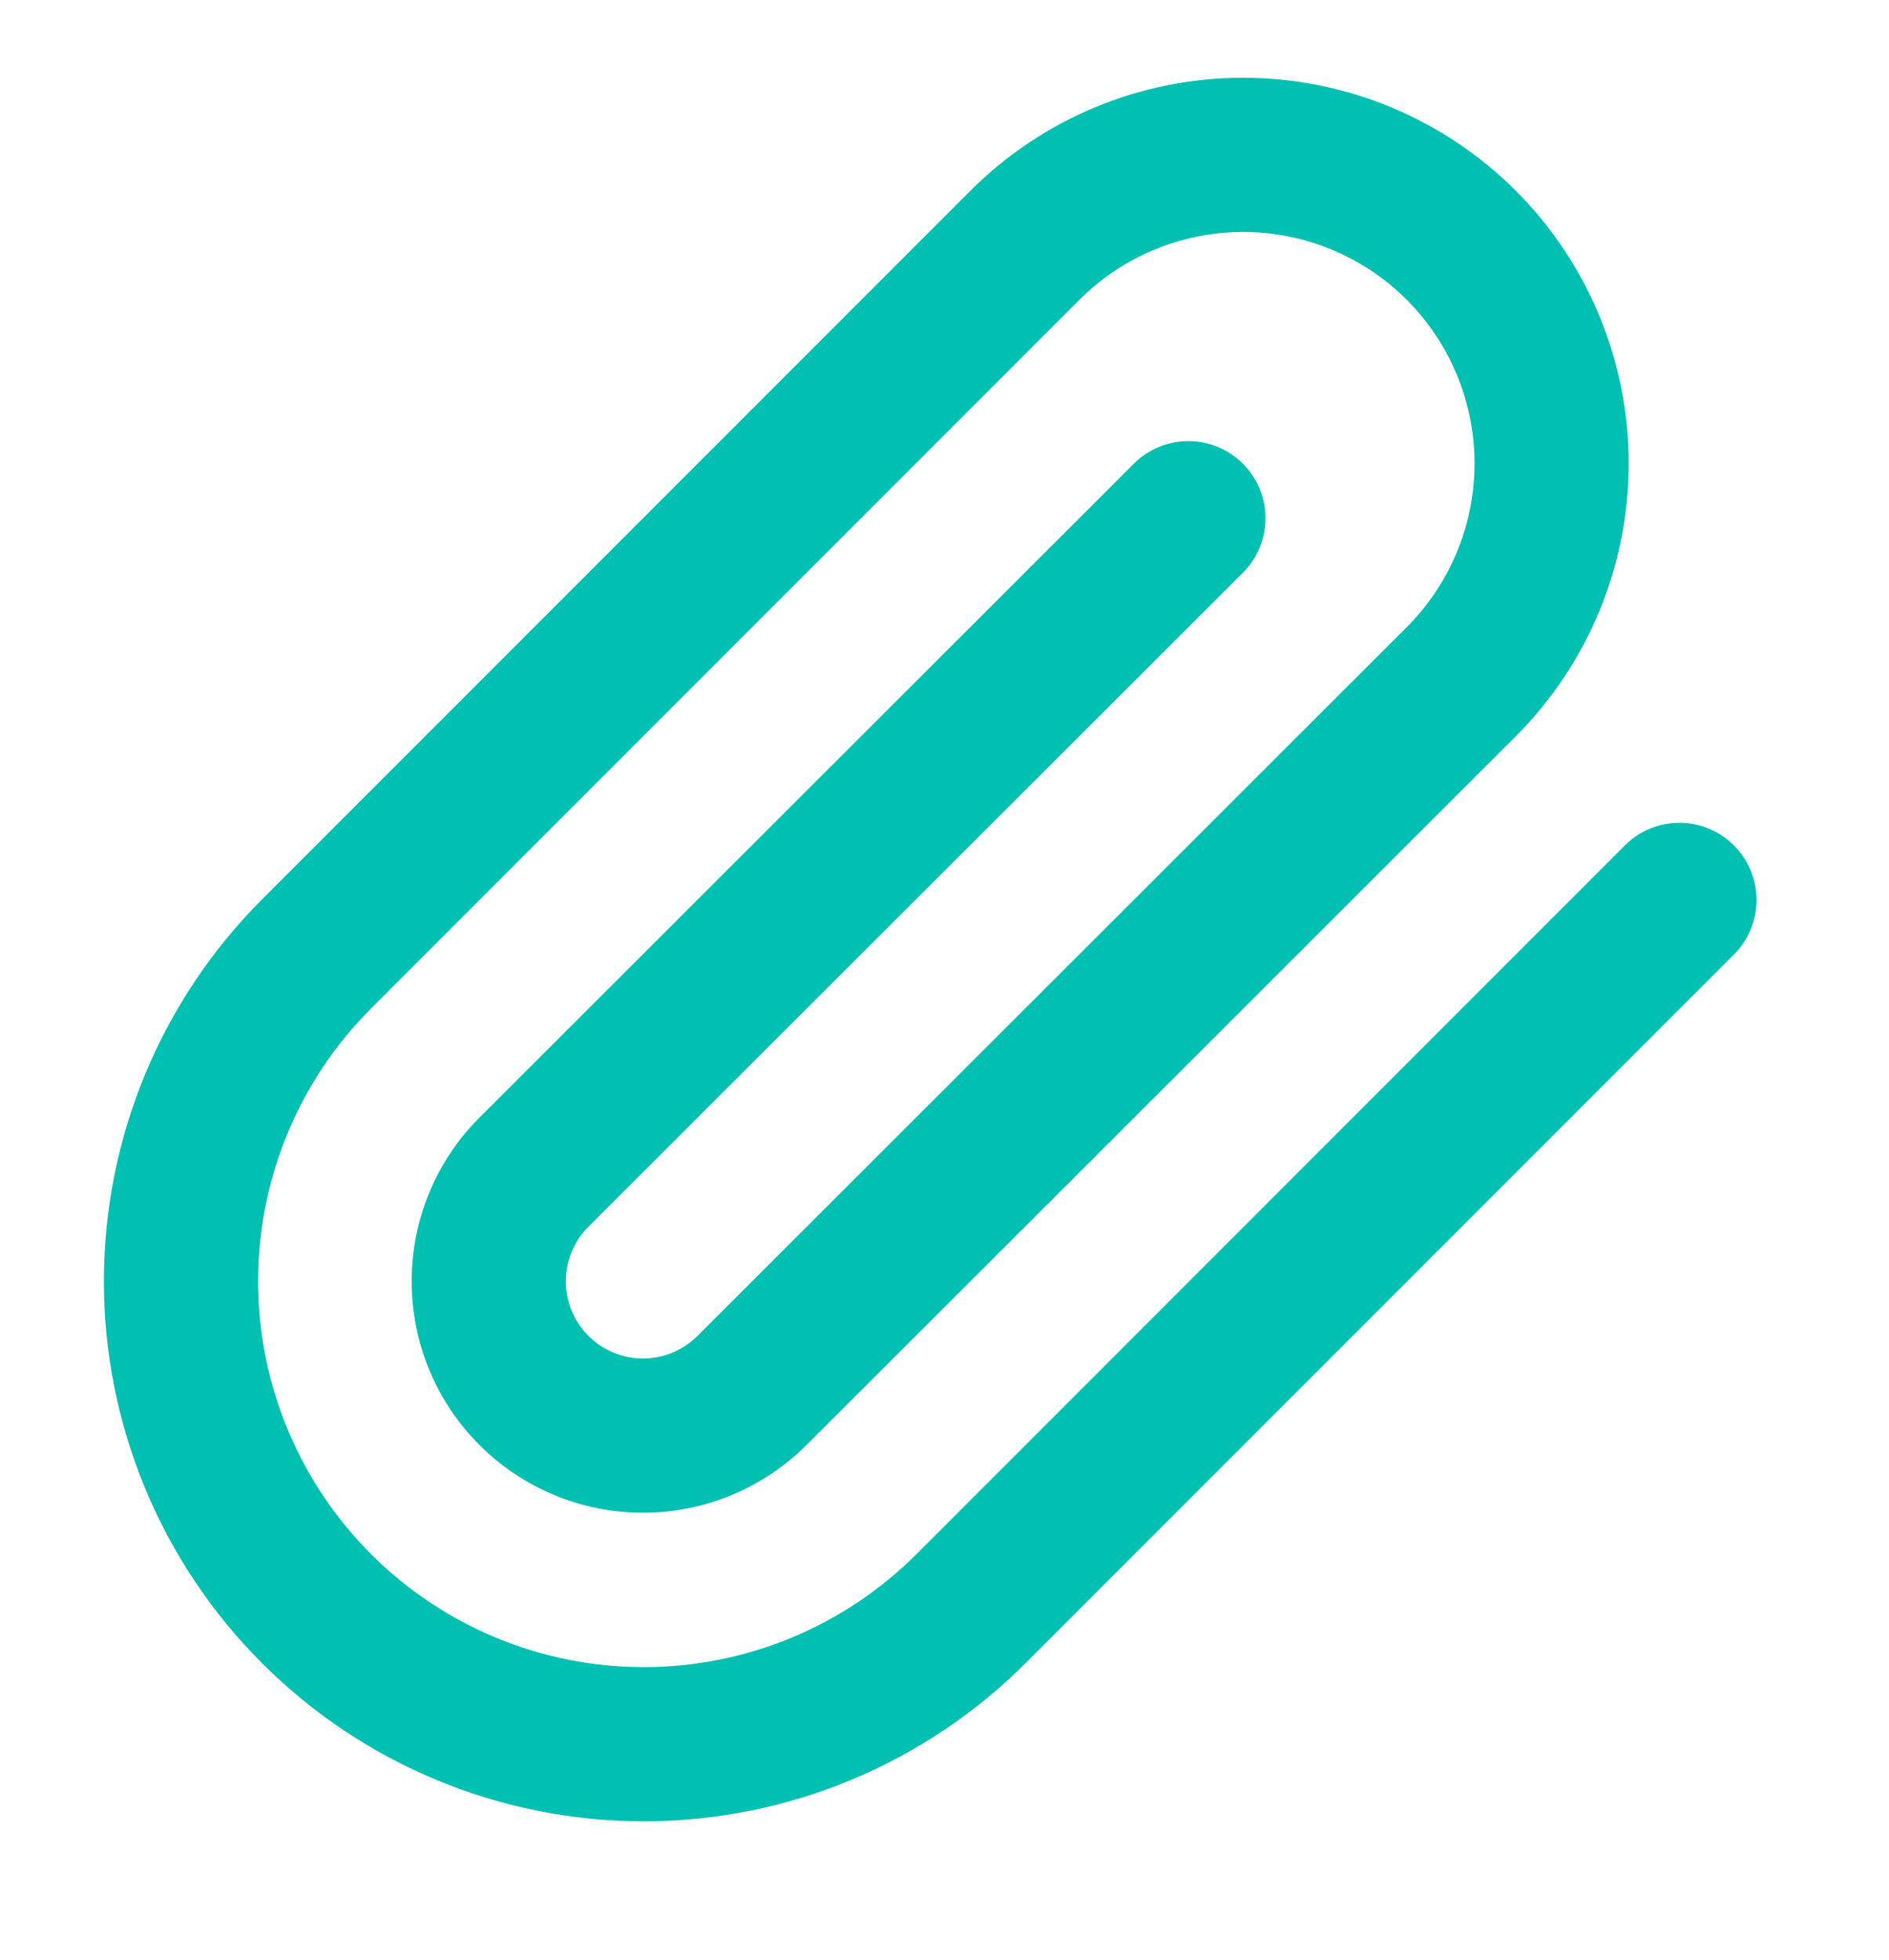 <svg width="27" height="28" viewBox="0 0 27 28" fill="none" xmlns="http://www.w3.org/2000/svg">
<g id="icon-module">
<path id="Shape" fill-rule="evenodd" clip-rule="evenodd" d="M17.768 3.314C16.891 3.314 16.049 3.663 15.429 4.283L5.303 14.409C4.269 15.443 3.689 16.845 3.689 18.307C3.689 19.769 4.269 21.171 5.303 22.205C6.337 23.239 7.739 23.82 9.201 23.82C10.664 23.82 12.066 23.239 13.1 22.205L23.225 12.079C23.655 11.649 24.353 11.649 24.783 12.079C25.214 12.51 25.214 13.207 24.783 13.638L14.658 23.763C13.211 25.21 11.248 26.023 9.201 26.023C7.155 26.023 5.192 25.21 3.745 23.763C2.298 22.316 1.485 20.354 1.485 18.307C1.485 16.261 2.298 14.298 3.745 12.851L13.871 2.725C14.904 1.692 16.306 1.111 17.768 1.111C19.23 1.111 20.632 1.692 21.665 2.725C22.699 3.759 23.279 5.161 23.279 6.622C23.279 8.084 22.699 9.486 21.665 10.52L11.528 20.645C10.908 21.265 10.067 21.614 9.19 21.614C8.313 21.614 7.472 21.265 6.852 20.645C6.232 20.025 5.884 19.184 5.884 18.307C5.884 17.43 6.232 16.589 6.852 15.969L16.207 6.625C16.638 6.195 17.335 6.195 17.765 6.626C18.195 7.057 18.195 7.754 17.764 8.184L8.41 17.527C8.204 17.734 8.087 18.015 8.087 18.307C8.087 18.6 8.204 18.88 8.41 19.087C8.617 19.294 8.898 19.41 9.19 19.41C9.483 19.41 9.763 19.294 9.97 19.087L20.107 8.961C20.727 8.341 21.076 7.499 21.076 6.622C21.076 5.745 20.727 4.904 20.107 4.283C19.487 3.663 18.645 3.314 17.768 3.314Z" fill="#00C0B1"/>
</g>
</svg>
